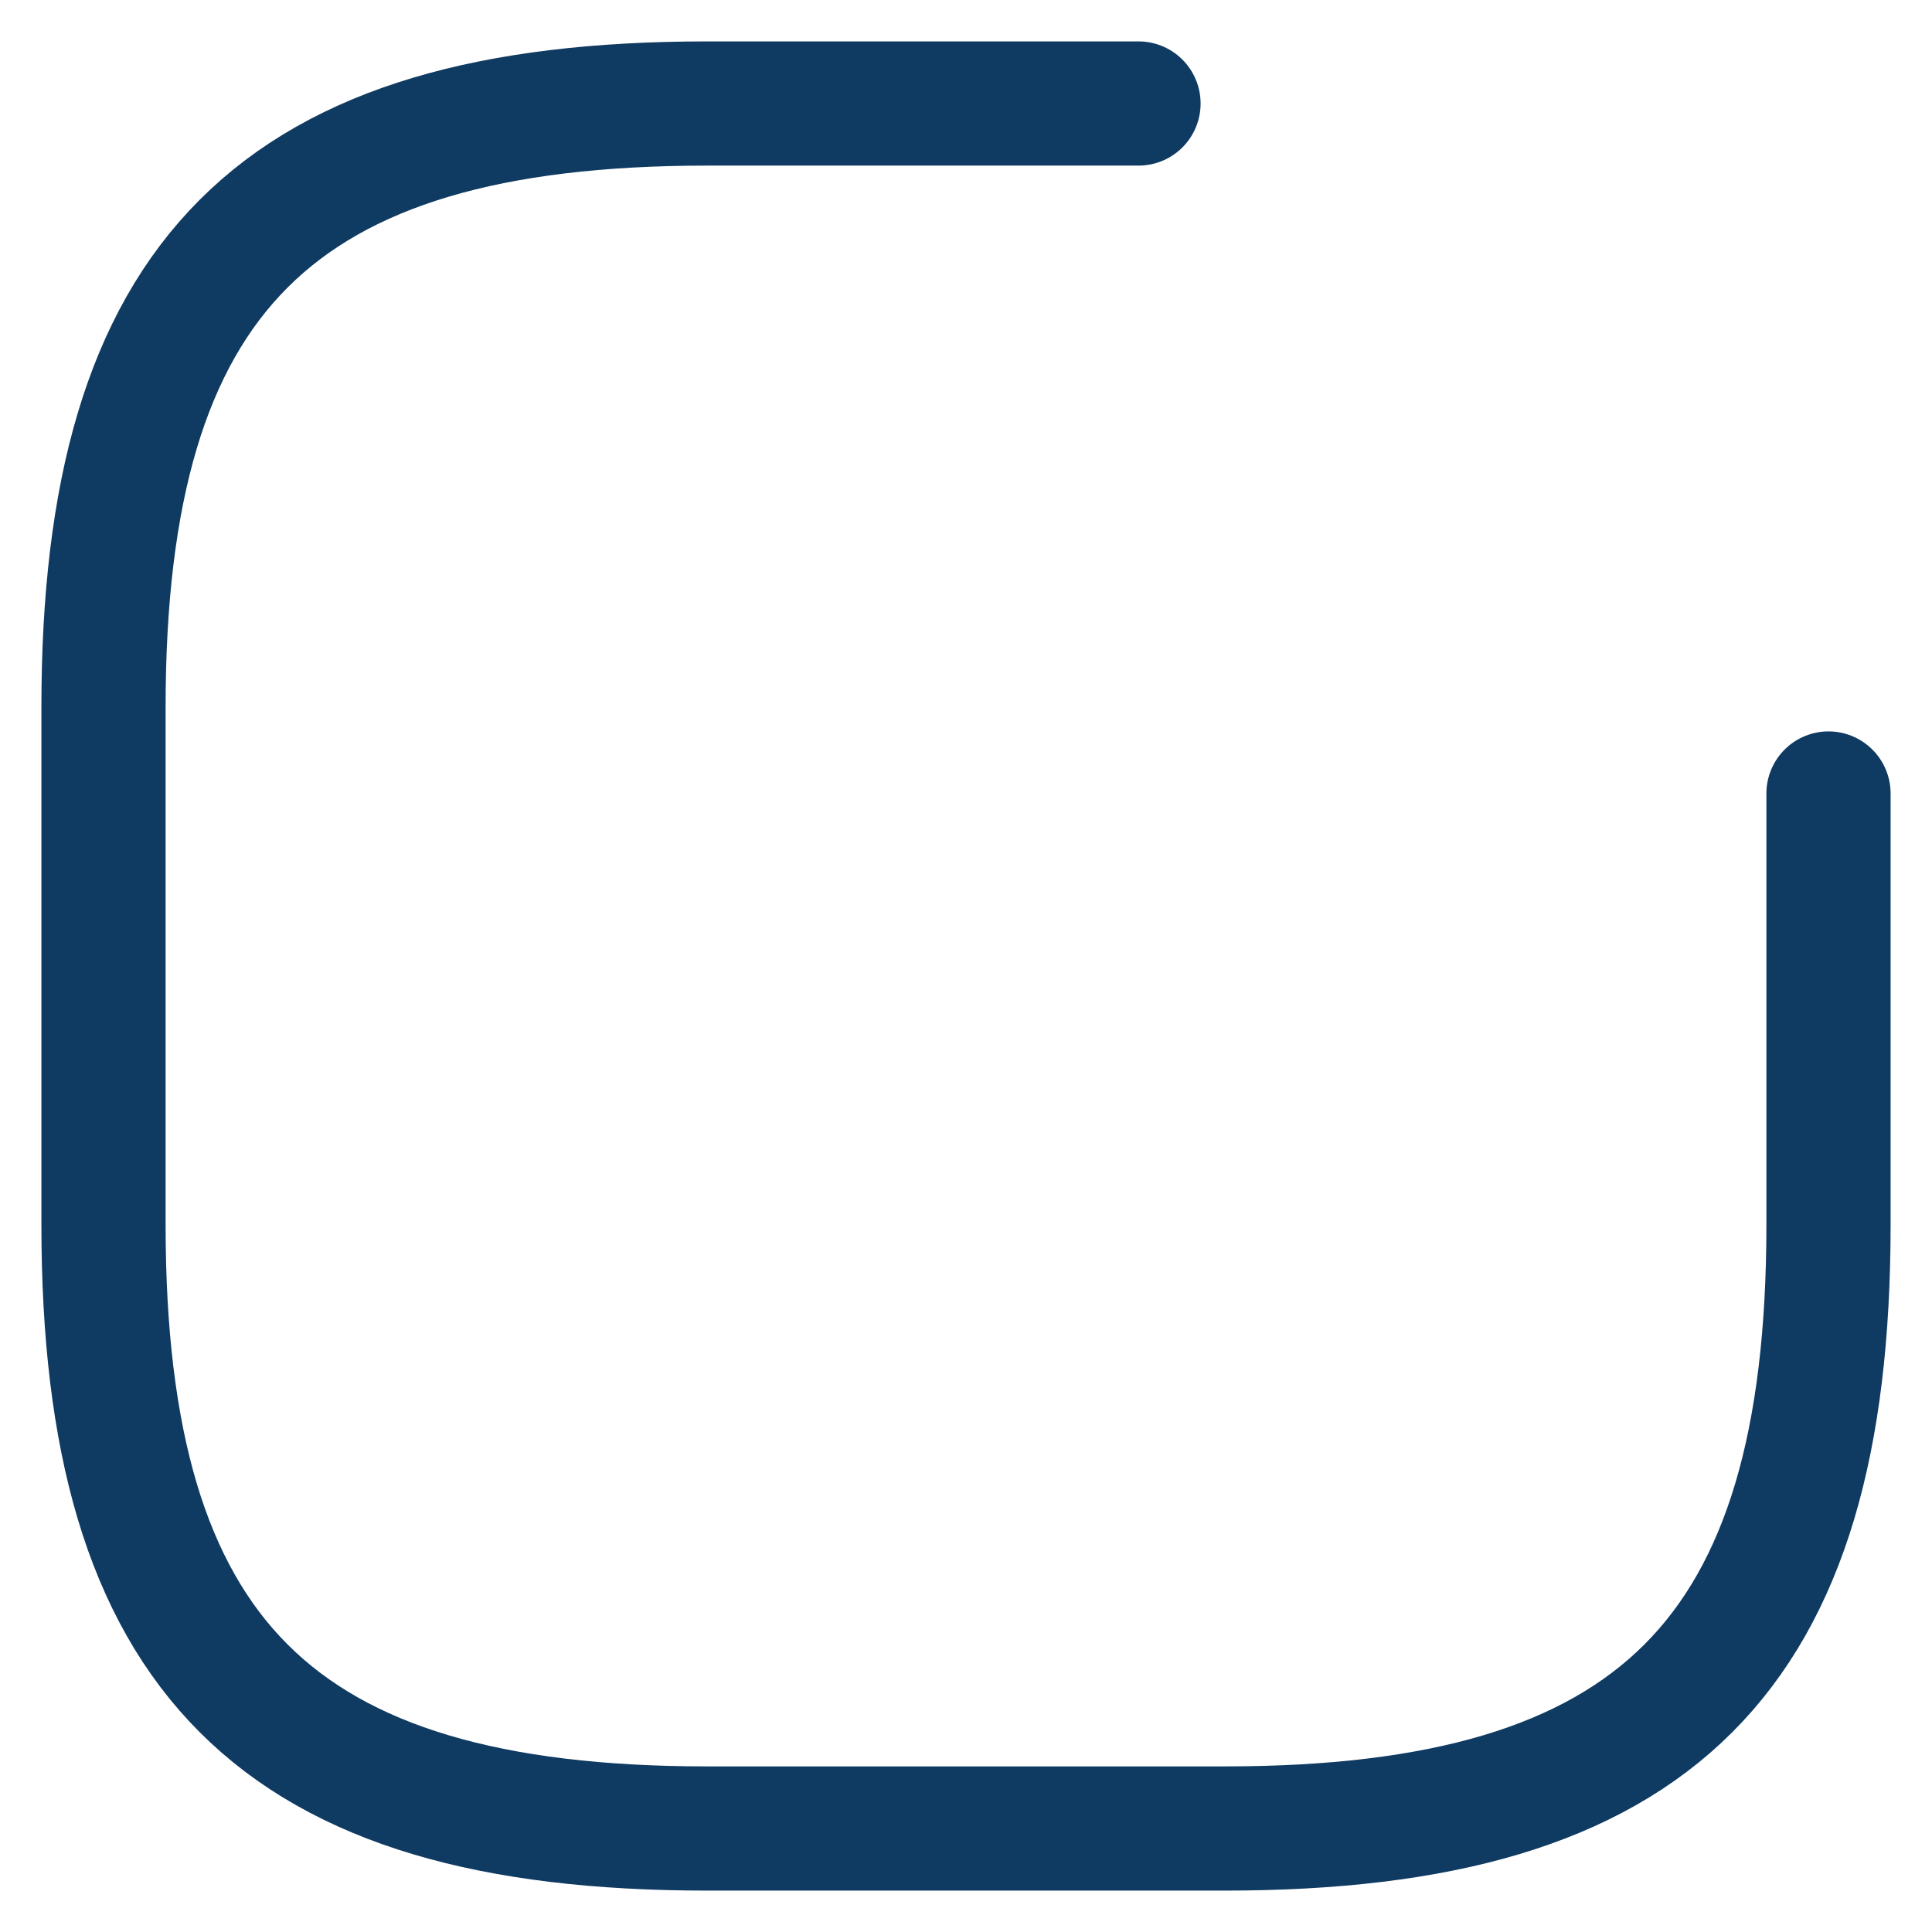 <svg xmlns="http://www.w3.org/2000/svg" width="28" height="28" viewBox="0 0 28 28" fill="none"><path d="M26.5 11.5V17.75C26.5 24 24 26.5 17.75 26.5H10.25C4 26.5 1.5 24 1.5 17.75V10.25C1.5 4 4 1.5 10.25 1.5H16.5" stroke="#0F3A61" stroke-width="1.8" stroke-linecap="round" stroke-linejoin="round"></path></svg>